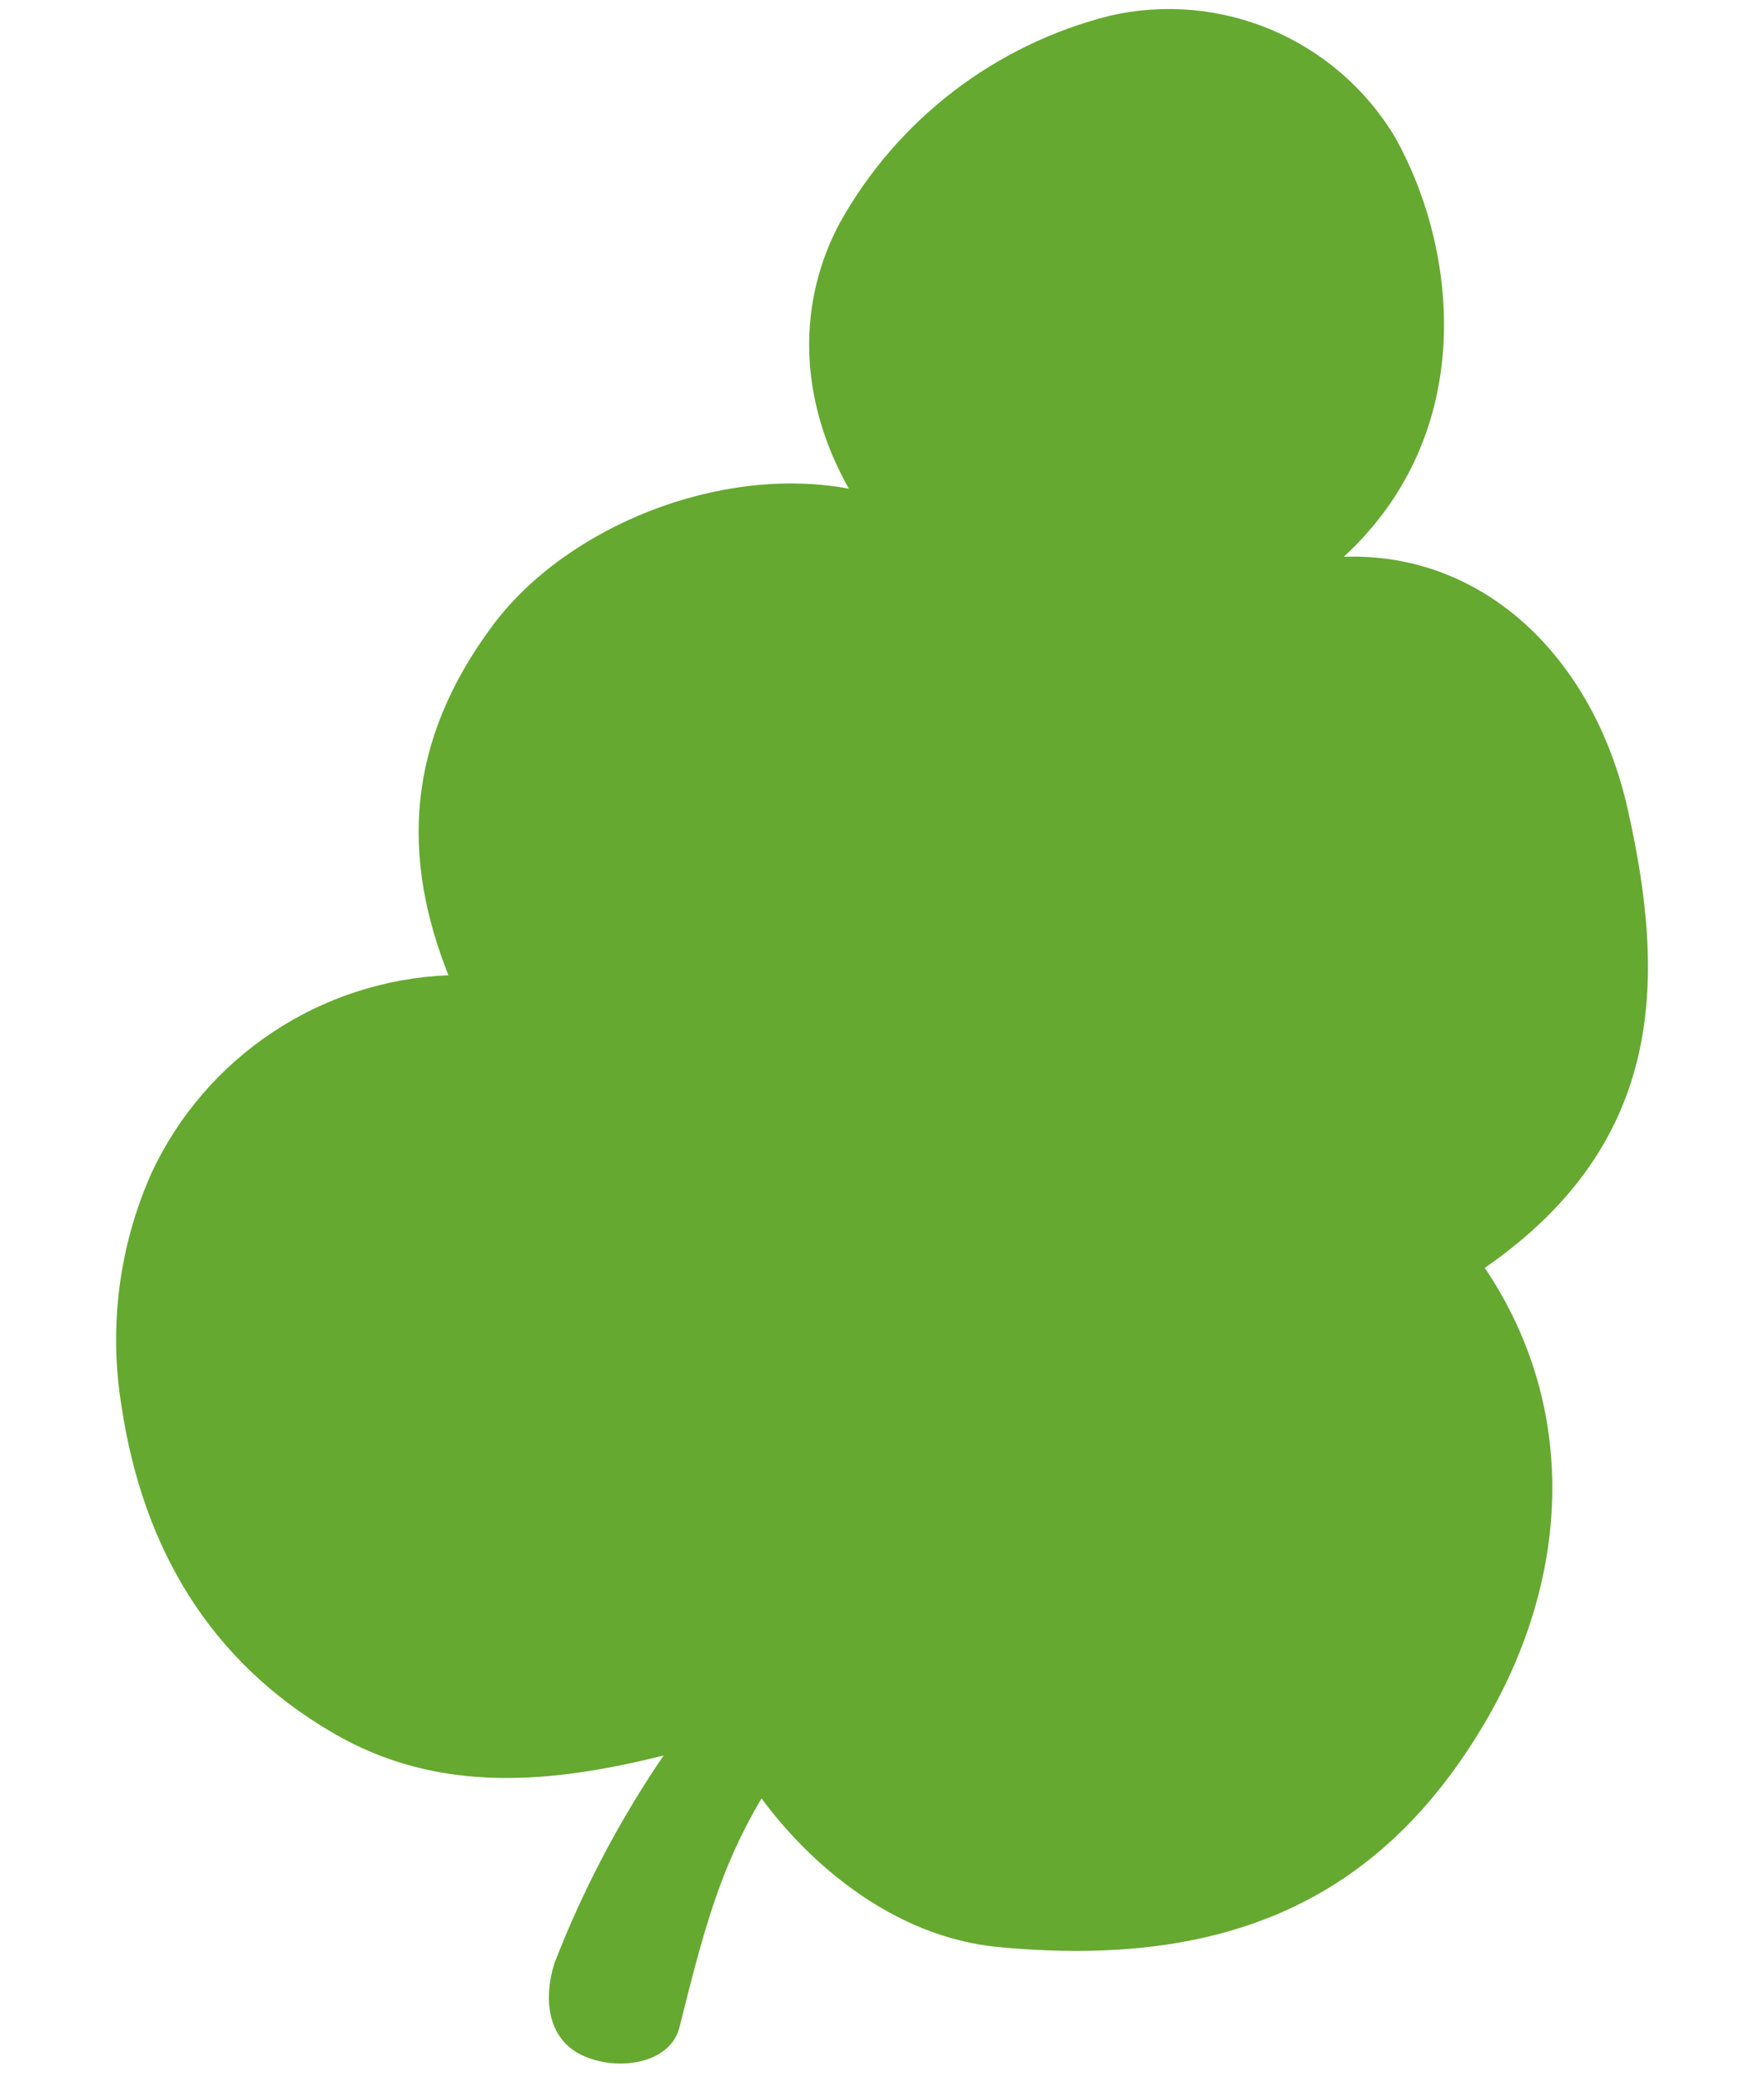 <?xml version="1.0" encoding="UTF-8"?>
<svg id="a" data-name="ARTWORK" xmlns="http://www.w3.org/2000/svg" width="100" height="117.96" viewBox="0 0 100 117.96">
  <defs>
    <style>
      .b {
        fill: #65a930;
      }
    </style>
  </defs>
  <path class="b" d="M92.27,45.85c-1.94-8.6-8.17-14.56-16.09-14.29,7.66-7.07,6.45-17.45,2.91-23.77-3.33-5.57-9.88-8.36-16.2-6.89-6.49,1.64-12.02,5.88-15.28,11.73-2.35,4.39-2.45,9.8,.51,15.07-7.37-1.37-16.03,2.18-20.18,7.74-4.95,6.64-5.18,13.13-2.52,19.84-7.27,.3-13.77,4.63-16.84,11.23-1.83,4.12-2.42,8.69-1.7,13.14,1.21,8.14,5.05,14.53,11.98,18.57,6.06,3.56,12.57,2.83,18.76,1.29-2.51,3.68-4.59,7.64-6.2,11.8-.6,1.95-.42,4.23,1.56,5.18s4.98,.52,5.53-1.54c1.36-5.45,2.28-8.99,4.66-13.01,2.63,3.57,7.37,7.86,13.46,8.43,13.08,1.24,21.49-2.85,27.21-12.16,5.3-8.6,5.67-18.43,.33-26.34,10.29-7.13,10.26-16.42,8.1-26.02Z"/>
</svg>